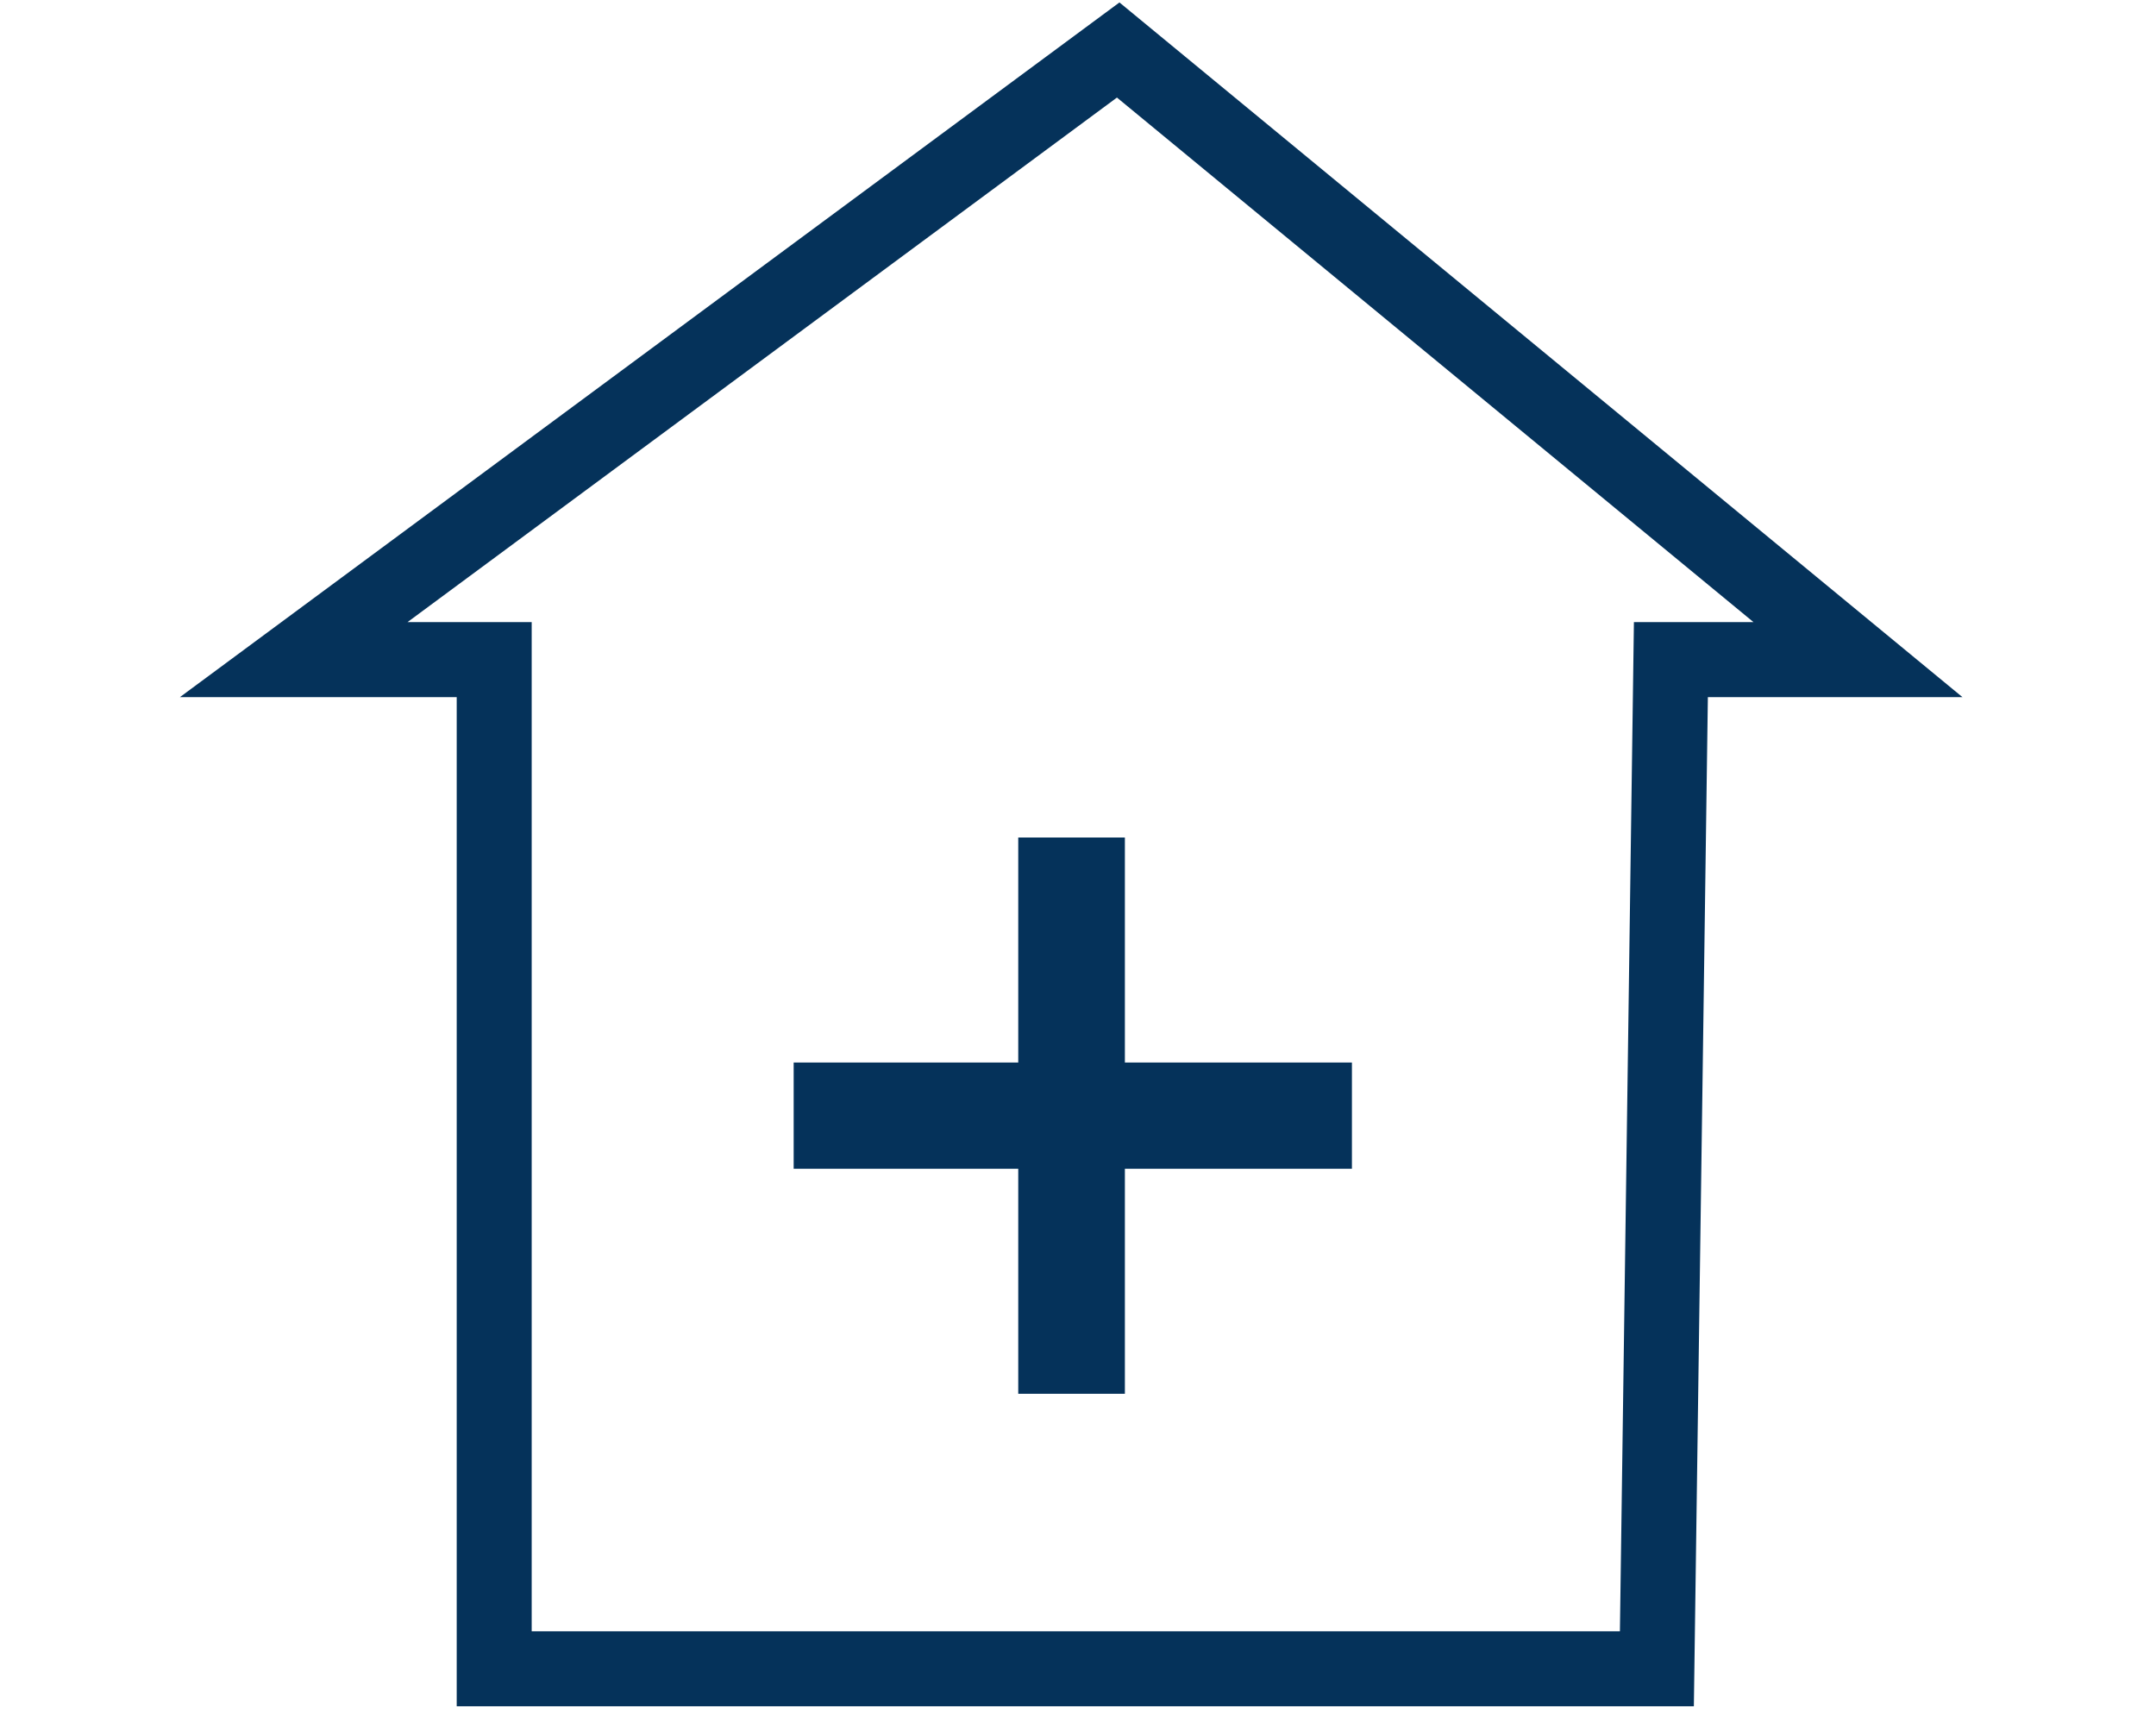 <?xml version="1.0" encoding="UTF-8"?> <svg xmlns="http://www.w3.org/2000/svg" width="345" height="275" viewBox="0 0 345 275" fill="none"><path d="M216.332 170H127.001V187H216.332V170Z" fill="#05325A"></path><path d="M180.002 223L180.002 134L162.938 134L162.938 223L180.002 223Z" fill="#05325A"></path><path d="M47 105.538L178.932 8L297.31 105.538H267.374L265.132 267H79.081V105.538H47Z" stroke="#05325A" stroke-width="12" stroke-miterlimit="5.911"></path></svg> 